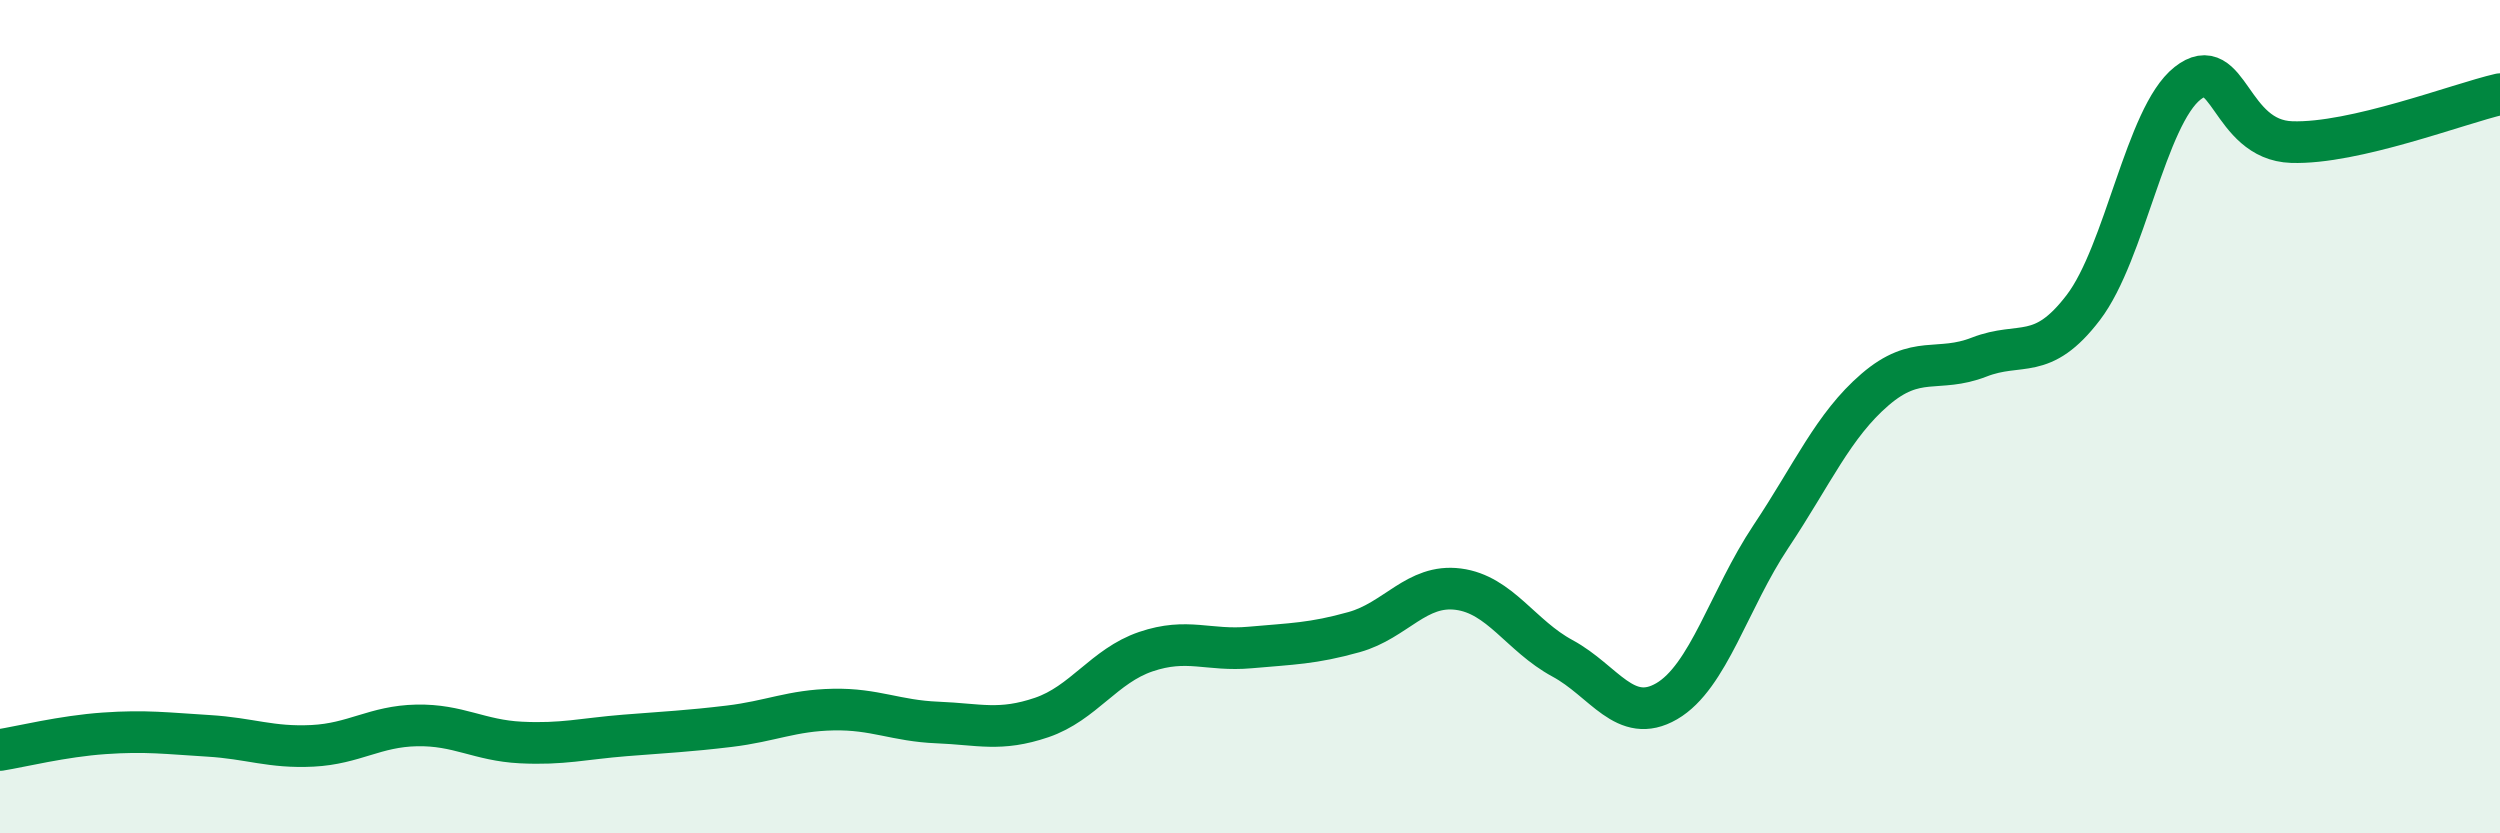 
    <svg width="60" height="20" viewBox="0 0 60 20" xmlns="http://www.w3.org/2000/svg">
      <path
        d="M 0,18 C 0.5,17.92 1.5,17.67 2.5,17.6 C 3.5,17.53 4,17.6 5,17.66 C 6,17.72 6.5,17.95 7.5,17.9 C 8.5,17.85 9,17.43 10,17.41 C 11,17.39 11.5,17.77 12.5,17.82 C 13.5,17.87 14,17.73 15,17.65 C 16,17.57 16.5,17.55 17.5,17.43 C 18.5,17.31 19,17.05 20,17.03 C 21,17.01 21.5,17.3 22.5,17.34 C 23.5,17.38 24,17.56 25,17.22 C 26,16.88 26.5,15.98 27.5,15.64 C 28.5,15.3 29,15.63 30,15.54 C 31,15.45 31.5,15.45 32.5,15.17 C 33.5,14.89 34,14.01 35,14.14 C 36,14.27 36.5,15.26 37.5,15.8 C 38.5,16.34 39,17.41 40,16.83 C 41,16.25 41.5,14.38 42.5,12.88 C 43.5,11.38 44,10.21 45,9.35 C 46,8.49 46.5,8.96 47.5,8.57 C 48.5,8.18 49,8.69 50,7.38 C 51,6.07 51.5,2.79 52.5,2 C 53.5,1.21 53.5,3.36 55,3.41 C 56.5,3.46 59,2.49 60,2.26L60 20L0 20Z"
        fill="#008740"
        opacity="0.1"
        stroke-linecap="round"
        stroke-linejoin="round"
      />
      <path
        d="M 0,18 C 0.5,17.92 1.5,17.67 2.5,17.6 C 3.5,17.53 4,17.6 5,17.66 C 6,17.72 6.5,17.95 7.5,17.9 C 8.5,17.85 9,17.43 10,17.41 C 11,17.39 11.5,17.77 12.5,17.82 C 13.5,17.87 14,17.73 15,17.65 C 16,17.57 16.5,17.55 17.5,17.43 C 18.5,17.31 19,17.05 20,17.03 C 21,17.01 21.5,17.3 22.5,17.34 C 23.5,17.38 24,17.56 25,17.22 C 26,16.88 26.5,15.98 27.5,15.64 C 28.5,15.3 29,15.63 30,15.54 C 31,15.45 31.5,15.45 32.5,15.17 C 33.5,14.89 34,14.01 35,14.14 C 36,14.27 36.5,15.26 37.5,15.8 C 38.5,16.34 39,17.41 40,16.83 C 41,16.25 41.5,14.38 42.5,12.88 C 43.5,11.38 44,10.21 45,9.35 C 46,8.49 46.5,8.96 47.5,8.57 C 48.5,8.18 49,8.69 50,7.38 C 51,6.07 51.5,2.79 52.5,2 C 53.5,1.21 53.5,3.36 55,3.41 C 56.5,3.46 59,2.49 60,2.26"
        stroke="#008740"
        stroke-width="1"
        fill="none"
        stroke-linecap="round"
        stroke-linejoin="round"
      />
    </svg>
  